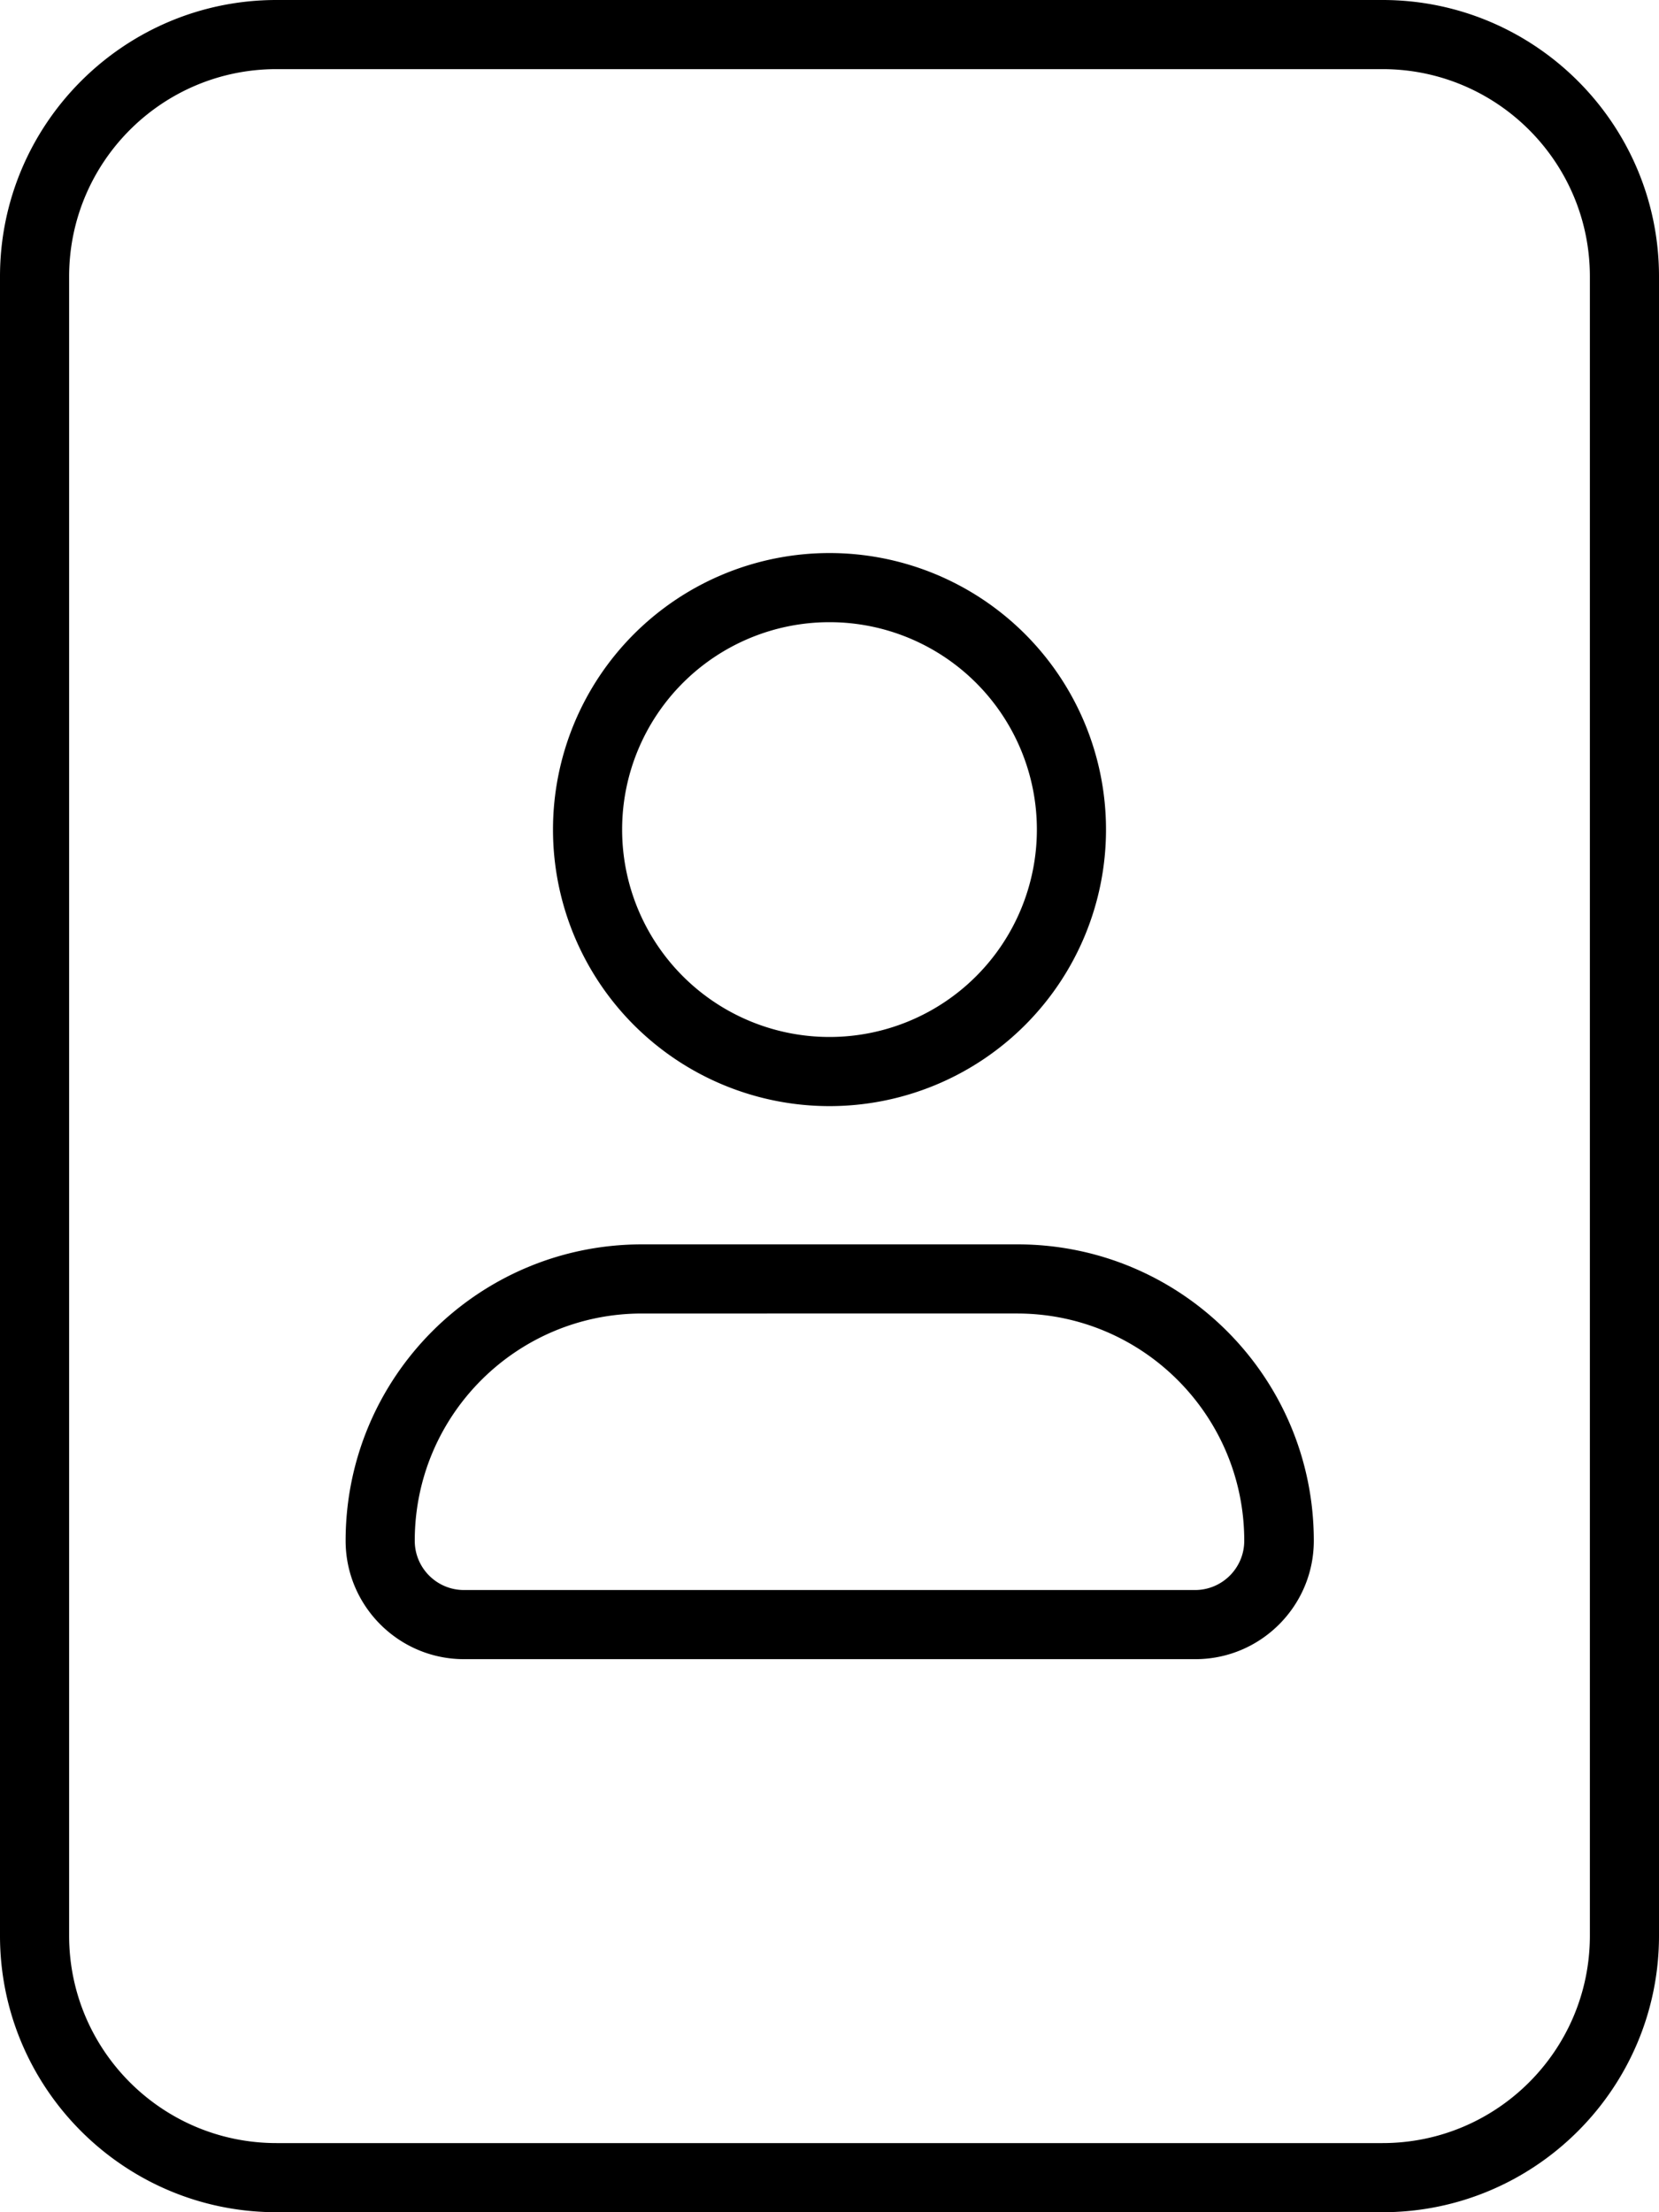 <svg xmlns="http://www.w3.org/2000/svg" viewBox="0 0 384 512"><!--! Font Awesome Pro 6.3.0 by @fontawesome - https://fontawesome.com License - https://fontawesome.com/license (Commercial License) Copyright 2023 Fonticons, Inc. --><path d="M64 16C37.5 16 16 37.5 16 64V448c0 26.5 21.5 48 48 48H320c26.5 0 48-21.5 48-48V64c0-26.5-21.5-48-48-48H64zM0 64C0 28.7 28.7 0 64 0H320c35.3 0 64 28.7 64 64V448c0 35.3-28.7 64-64 64H64c-35.3 0-64-28.7-64-64V64zM240 192a48 48 0 1 0 -96 0 48 48 0 1 0 96 0zM96 356.6c0 6.3 5.1 11.4 11.4 11.4H276.6c6.3 0 11.4-5.1 11.4-11.4c0-29-23.5-52.6-52.6-52.6H148.6c-29 0-52.6 23.5-52.6 52.6zM192 128a64 64 0 1 1 0 128 64 64 0 1 1 0-128zM148.6 288h86.9c37.9 0 68.6 30.7 68.6 68.6c0 15.1-12.3 27.4-27.4 27.4H107.4C92.3 384 80 371.7 80 356.6c0-37.9 30.7-68.6 68.6-68.6z"/></svg>